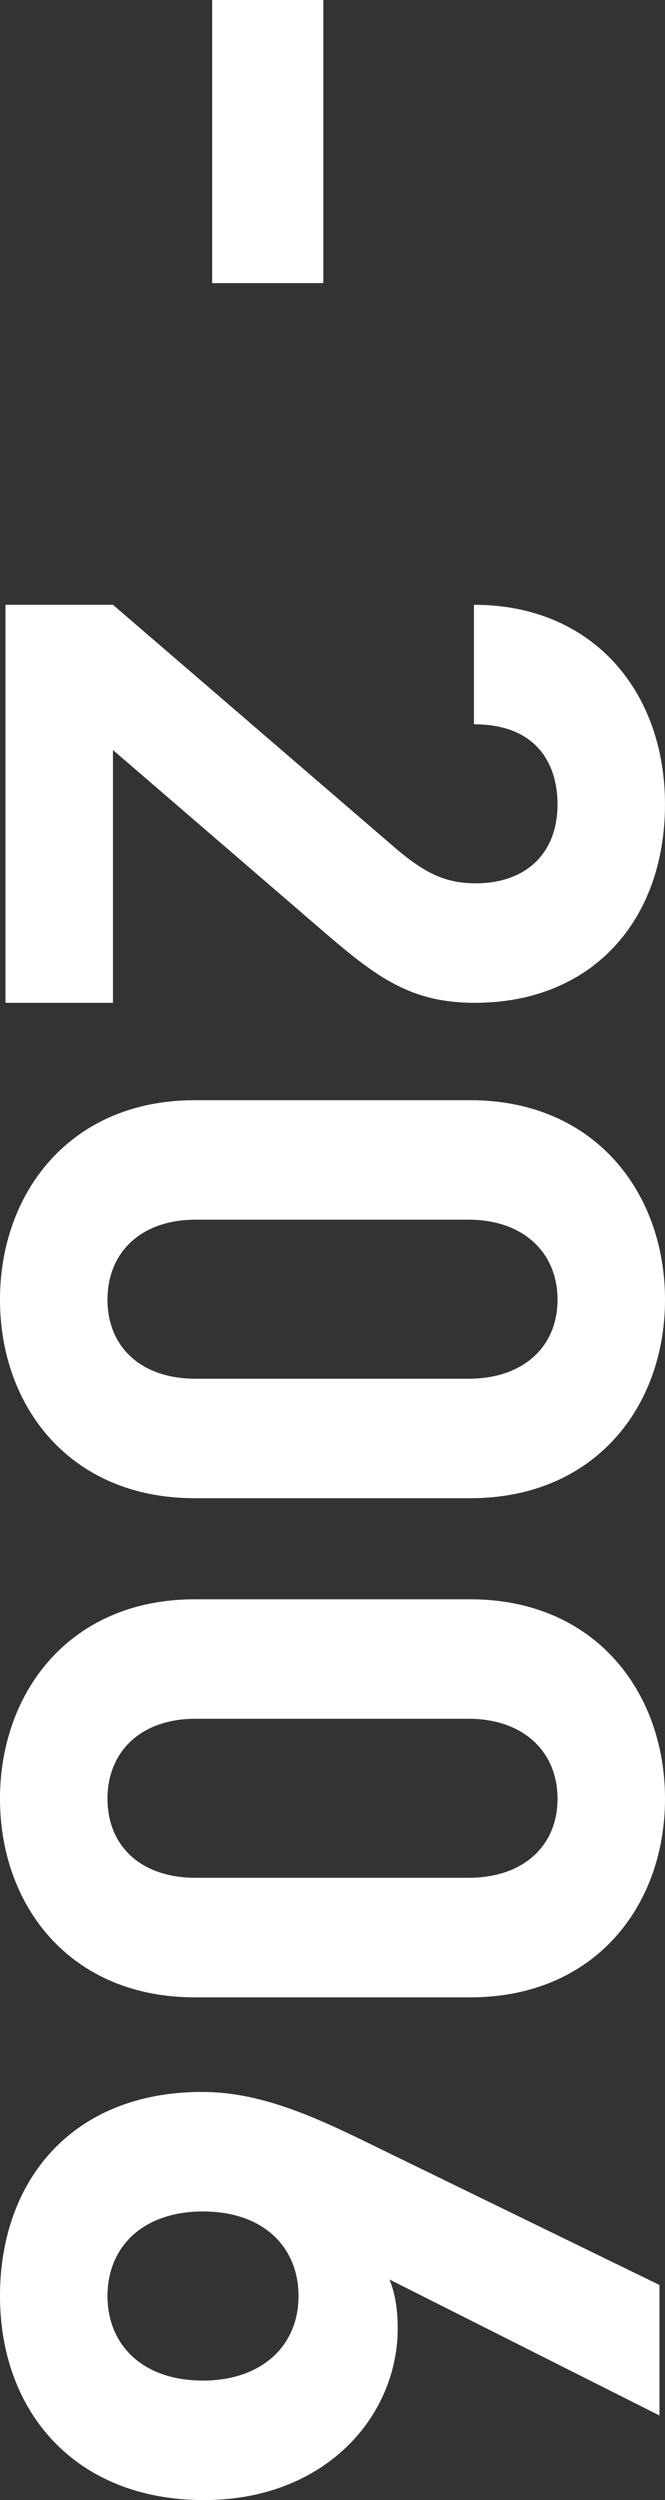 <?xml version="1.0" encoding="utf-8"?>
<!-- Generator: Adobe Illustrator 16.0.0, SVG Export Plug-In . SVG Version: 6.00 Build 0)  -->
<!DOCTYPE svg PUBLIC "-//W3C//DTD SVG 1.1//EN" "http://www.w3.org/Graphics/SVG/1.1/DTD/svg11.dtd">
<svg version="1.1" xmlns="http://www.w3.org/2000/svg" xmlns:xlink="http://www.w3.org/1999/xlink" x="0px" y="0px"
	 width="30.336px" height="113.958px" viewBox="0 0 30.336 113.958" enable-background="new 0 0 30.336 113.958"
	 xml:space="preserve">
<rect x="0" y="0" width="30.336" height="113.958" fill="#333333" stroke="none"/>
<g id="バック">
</g>
<g id="デザイン">
	<g>
		<path fill="#FFFFFF" d="M9.679,0h5.07v12.905h-5.07V0z"/>
		<path fill="#FFFFFF" d="M0.251,27.567h4.902l12.947,11.146c1.299,1.089,2.221,1.55,3.604,1.55c2.221,0,3.729-1.299,3.729-3.604
			c0-1.802-0.922-3.645-3.813-3.645v-5.447c5.447,0,8.715,3.98,8.715,9.092c0,5.28-3.31,9.051-8.673,9.051
			c-2.891,0-4.441-1.131-6.83-3.185l-9.679-8.338V45.71H0.251V27.567z"/>
		<path fill="#FFFFFF" d="M0,59.241c0-4.86,3.185-9.092,8.883-9.092h12.57c5.699,0,8.883,4.232,8.883,9.092s-3.184,9.05-8.883,9.05
			H8.883C3.185,68.292,0,64.102,0,59.241z M21.37,62.845c2.514,0,4.064-1.467,4.064-3.604s-1.55-3.646-4.064-3.646H8.925
			c-2.514,0-4.022,1.509-4.022,3.646s1.508,3.604,4.022,3.604H21.37z"/>
		<path fill="#FFFFFF" d="M0,81.991c0-4.86,3.185-9.092,8.883-9.092h12.57c5.699,0,8.883,4.232,8.883,9.092
			s-3.184,9.051-8.883,9.051H8.883C3.185,91.042,0,86.851,0,81.991z M21.37,85.594c2.514,0,4.064-1.467,4.064-3.604
			s-1.55-3.646-4.064-3.646H8.925c-2.514,0-4.022,1.509-4.022,3.646s1.508,3.604,4.022,3.604H21.37z"/>
		<path fill="#FFFFFF" d="M0,104.656c0-5.279,3.31-9.302,9.218-9.302c2.724,0,5.237,1.173,7.961,2.514l12.905,6.285v5.95
			l-12.318-6.201c0.293,0.712,0.377,1.508,0.377,2.221c0,4.022-3.31,7.835-8.841,7.835C3.436,113.958,0,109.936,0,104.656z
			 M13.618,104.656c0-2.221-1.592-3.854-4.357-3.854c-2.766,0-4.358,1.634-4.358,3.854s1.592,3.855,4.358,3.855
			C11.9,108.511,13.618,106.961,13.618,104.656z"/>
	</g>
</g>
<g id="赤字">
</g>
</svg>
